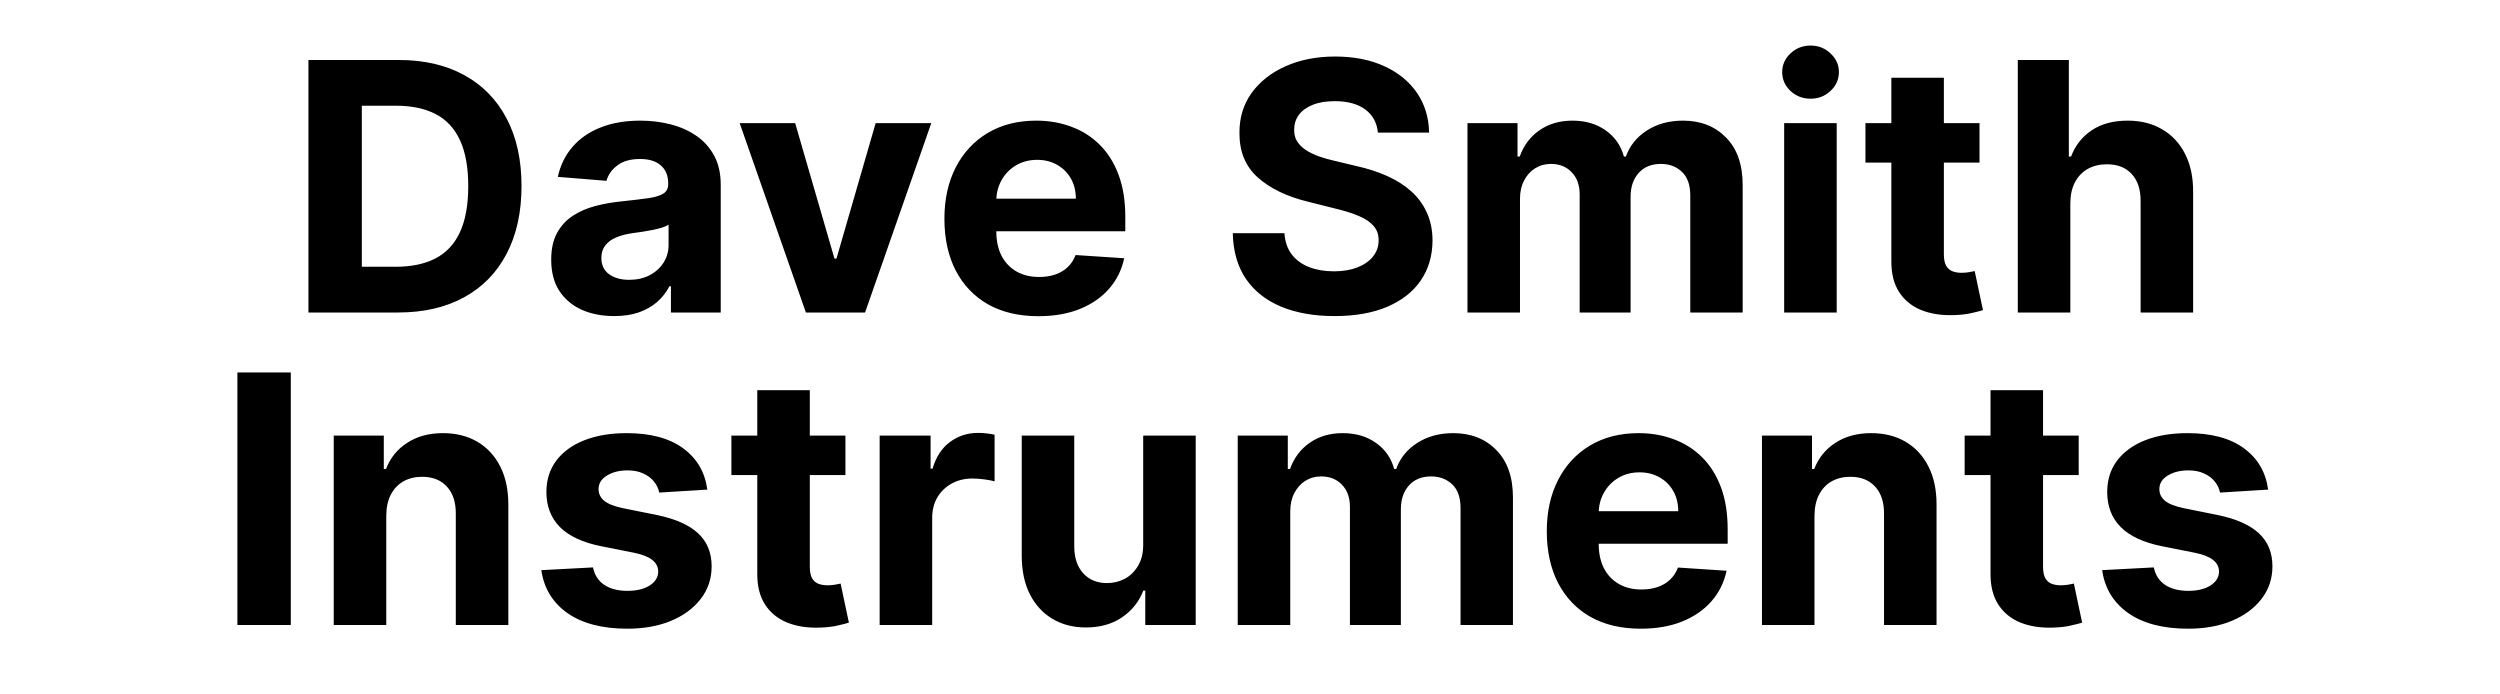 <svg width="144" height="40" viewBox="0 0 144 40" fill="none" xmlns="http://www.w3.org/2000/svg">
<path d="M22.922 18H17.766V3.455H22.965C24.428 3.455 25.688 3.746 26.743 4.328C27.799 4.906 28.611 5.737 29.18 6.821C29.752 7.905 30.039 9.203 30.039 10.713C30.039 12.228 29.752 13.53 29.18 14.619C28.611 15.708 27.795 16.544 26.729 17.126C25.669 17.709 24.4 18 22.922 18ZM20.841 15.365H22.795C23.704 15.365 24.468 15.204 25.089 14.882C25.714 14.555 26.182 14.051 26.495 13.369C26.812 12.683 26.971 11.797 26.971 10.713C26.971 9.638 26.812 8.76 26.495 8.078C26.182 7.396 25.716 6.894 25.096 6.572C24.475 6.25 23.711 6.089 22.802 6.089H20.841V15.365ZM35.371 18.206C34.675 18.206 34.055 18.085 33.51 17.844C32.966 17.598 32.535 17.235 32.218 16.757C31.905 16.274 31.749 15.673 31.749 14.953C31.749 14.347 31.86 13.838 32.083 13.426C32.305 13.014 32.608 12.683 32.992 12.432C33.375 12.181 33.811 11.992 34.298 11.864C34.791 11.736 35.307 11.646 35.847 11.594C36.481 11.527 36.993 11.466 37.381 11.409C37.769 11.348 38.051 11.258 38.226 11.139C38.401 11.021 38.489 10.846 38.489 10.614V10.571C38.489 10.121 38.347 9.773 38.063 9.527C37.783 9.281 37.386 9.158 36.87 9.158C36.325 9.158 35.892 9.278 35.57 9.52C35.248 9.757 35.035 10.055 34.931 10.415L32.132 10.188C32.274 9.525 32.554 8.952 32.97 8.469C33.387 7.981 33.924 7.607 34.583 7.347C35.245 7.081 36.013 6.949 36.884 6.949C37.49 6.949 38.07 7.02 38.624 7.162C39.182 7.304 39.677 7.524 40.108 7.822C40.544 8.121 40.887 8.504 41.138 8.973C41.389 9.437 41.514 9.993 41.514 10.642V18H38.645V16.487H38.56C38.385 16.828 38.15 17.129 37.857 17.389C37.563 17.645 37.21 17.846 36.798 17.993C36.386 18.135 35.911 18.206 35.371 18.206ZM36.237 16.118C36.682 16.118 37.075 16.03 37.416 15.855C37.757 15.675 38.025 15.434 38.219 15.131C38.413 14.828 38.51 14.484 38.51 14.101V12.943C38.415 13.005 38.285 13.062 38.12 13.114C37.959 13.161 37.776 13.206 37.573 13.249C37.369 13.287 37.165 13.322 36.962 13.355C36.758 13.383 36.574 13.41 36.408 13.433C36.053 13.485 35.743 13.568 35.477 13.682C35.212 13.796 35.006 13.949 34.86 14.143C34.713 14.333 34.639 14.57 34.639 14.854C34.639 15.266 34.788 15.581 35.087 15.798C35.39 16.011 35.773 16.118 36.237 16.118ZM53.642 7.091L49.828 18H46.419L42.605 7.091H45.801L48.066 14.896H48.18L50.438 7.091H53.642ZM59.81 18.213C58.688 18.213 57.722 17.986 56.912 17.531C56.107 17.072 55.487 16.423 55.051 15.585C54.616 14.742 54.398 13.746 54.398 12.595C54.398 11.473 54.616 10.488 55.051 9.641C55.487 8.793 56.1 8.133 56.891 7.659C57.686 7.186 58.619 6.949 59.689 6.949C60.409 6.949 61.079 7.065 61.699 7.297C62.324 7.524 62.868 7.867 63.333 8.327C63.801 8.786 64.166 9.364 64.426 10.06C64.687 10.751 64.817 11.561 64.817 12.489V13.32H55.605V11.445H61.969C61.969 11.009 61.874 10.623 61.685 10.287C61.495 9.951 61.233 9.688 60.897 9.499C60.565 9.304 60.179 9.207 59.739 9.207C59.279 9.207 58.872 9.314 58.517 9.527C58.167 9.735 57.892 10.017 57.693 10.372C57.495 10.723 57.393 11.113 57.388 11.544V13.327C57.388 13.867 57.487 14.333 57.686 14.726C57.89 15.119 58.176 15.422 58.546 15.635C58.915 15.848 59.353 15.954 59.86 15.954C60.196 15.954 60.504 15.907 60.783 15.812C61.062 15.718 61.301 15.576 61.5 15.386C61.699 15.197 61.851 14.965 61.955 14.69L64.753 14.875C64.611 15.547 64.32 16.134 63.879 16.636C63.444 17.134 62.88 17.522 62.189 17.801C61.502 18.076 60.709 18.213 59.81 18.213ZM79.368 7.638C79.311 7.065 79.067 6.62 78.636 6.303C78.205 5.985 77.621 5.827 76.882 5.827C76.38 5.827 75.956 5.898 75.611 6.04C75.265 6.177 75 6.369 74.815 6.615C74.635 6.861 74.545 7.141 74.545 7.453C74.536 7.714 74.59 7.941 74.709 8.135C74.832 8.329 75 8.497 75.213 8.639C75.426 8.777 75.672 8.897 75.951 9.001C76.231 9.101 76.529 9.186 76.846 9.257L78.153 9.57C78.788 9.712 79.37 9.901 79.9 10.138C80.431 10.374 80.89 10.666 81.278 11.011C81.666 11.357 81.967 11.764 82.18 12.233C82.398 12.702 82.509 13.239 82.514 13.845C82.509 14.735 82.282 15.507 81.832 16.16C81.387 16.809 80.743 17.313 79.9 17.673C79.062 18.028 78.051 18.206 76.868 18.206C75.694 18.206 74.671 18.026 73.799 17.666C72.933 17.306 72.256 16.774 71.768 16.068C71.285 15.358 71.032 14.48 71.008 13.433H73.984C74.017 13.921 74.157 14.328 74.403 14.655C74.654 14.977 74.988 15.221 75.405 15.386C75.826 15.547 76.302 15.628 76.832 15.628C77.353 15.628 77.805 15.552 78.189 15.401C78.577 15.249 78.878 15.038 79.091 14.768C79.304 14.499 79.41 14.188 79.41 13.838C79.41 13.511 79.313 13.237 79.119 13.014C78.93 12.792 78.65 12.602 78.281 12.446C77.916 12.29 77.469 12.148 76.939 12.02L75.355 11.622C74.129 11.324 73.16 10.857 72.45 10.223C71.74 9.589 71.387 8.734 71.392 7.659C71.387 6.778 71.621 6.009 72.095 5.351C72.573 4.693 73.229 4.179 74.062 3.81C74.896 3.44 75.843 3.256 76.903 3.256C77.983 3.256 78.925 3.44 79.73 3.81C80.54 4.179 81.169 4.693 81.619 5.351C82.069 6.009 82.301 6.771 82.315 7.638H79.368ZM84.526 18V7.091H87.409V9.016H87.537C87.764 8.376 88.143 7.872 88.674 7.503C89.204 7.134 89.838 6.949 90.577 6.949C91.325 6.949 91.962 7.136 92.487 7.51C93.013 7.879 93.363 8.381 93.538 9.016H93.652C93.875 8.391 94.277 7.891 94.86 7.517C95.447 7.138 96.14 6.949 96.941 6.949C97.959 6.949 98.785 7.273 99.419 7.922C100.058 8.566 100.378 9.48 100.378 10.663V18H97.36V11.26C97.36 10.654 97.199 10.199 96.877 9.896C96.555 9.593 96.152 9.442 95.669 9.442C95.12 9.442 94.692 9.617 94.384 9.967C94.076 10.313 93.922 10.77 93.922 11.338V18H90.989V11.196C90.989 10.661 90.835 10.235 90.527 9.918C90.224 9.6 89.824 9.442 89.327 9.442C88.991 9.442 88.688 9.527 88.418 9.697C88.153 9.863 87.942 10.098 87.786 10.401C87.629 10.699 87.551 11.049 87.551 11.452V18H84.526ZM102.768 18V7.091H105.794V18H102.768ZM104.288 5.685C103.838 5.685 103.452 5.536 103.13 5.237C102.813 4.934 102.654 4.572 102.654 4.151C102.654 3.734 102.813 3.376 103.13 3.078C103.452 2.775 103.838 2.624 104.288 2.624C104.738 2.624 105.121 2.775 105.438 3.078C105.76 3.376 105.921 3.734 105.921 4.151C105.921 4.572 105.76 4.934 105.438 5.237C105.121 5.536 104.738 5.685 104.288 5.685ZM114.02 7.091V9.364H107.45V7.091H114.02ZM108.942 4.477H111.967V14.648C111.967 14.927 112.01 15.145 112.095 15.301C112.18 15.453 112.299 15.559 112.45 15.621C112.606 15.682 112.786 15.713 112.99 15.713C113.132 15.713 113.274 15.701 113.416 15.678C113.558 15.649 113.667 15.628 113.743 15.614L114.219 17.865C114.067 17.912 113.854 17.967 113.579 18.028C113.305 18.095 112.971 18.135 112.578 18.149C111.849 18.178 111.21 18.081 110.66 17.858C110.116 17.635 109.692 17.29 109.389 16.821C109.086 16.352 108.937 15.76 108.942 15.046V4.477ZM119.251 11.693V18H116.225V3.455H119.165V9.016H119.293C119.539 8.372 119.937 7.867 120.486 7.503C121.036 7.134 121.724 6.949 122.553 6.949C123.311 6.949 123.971 7.115 124.535 7.446C125.103 7.773 125.543 8.244 125.856 8.859C126.173 9.47 126.329 10.202 126.324 11.054V18H123.299V11.594C123.304 10.921 123.133 10.398 122.787 10.024C122.447 9.65 121.968 9.463 121.353 9.463C120.941 9.463 120.576 9.551 120.259 9.726C119.947 9.901 119.7 10.157 119.52 10.493C119.345 10.824 119.255 11.224 119.251 11.693ZM16.75 21.454V36H13.674V21.454H16.75ZM22.249 29.693V36H19.223V25.091H22.107V27.016H22.234C22.476 26.381 22.881 25.879 23.449 25.51C24.017 25.136 24.706 24.949 25.516 24.949C26.273 24.949 26.934 25.115 27.497 25.446C28.061 25.777 28.499 26.251 28.811 26.866C29.124 27.477 29.28 28.206 29.28 29.054V36H26.254V29.594C26.259 28.926 26.088 28.405 25.743 28.031C25.397 27.652 24.921 27.463 24.315 27.463C23.908 27.463 23.548 27.551 23.236 27.726C22.928 27.901 22.687 28.157 22.511 28.493C22.341 28.824 22.253 29.224 22.249 29.693ZM40.741 28.202L37.971 28.372C37.924 28.135 37.822 27.922 37.666 27.733C37.51 27.539 37.304 27.385 37.048 27.271C36.797 27.153 36.496 27.094 36.146 27.094C35.677 27.094 35.282 27.193 34.96 27.392C34.638 27.586 34.477 27.847 34.477 28.173C34.477 28.434 34.581 28.654 34.789 28.834C34.998 29.014 35.355 29.158 35.862 29.267L37.836 29.665C38.897 29.883 39.688 30.233 40.209 30.716C40.729 31.199 40.99 31.833 40.99 32.619C40.99 33.334 40.779 33.962 40.358 34.501C39.941 35.041 39.368 35.463 38.639 35.766C37.914 36.064 37.079 36.213 36.132 36.213C34.688 36.213 33.537 35.912 32.68 35.311C31.828 34.705 31.328 33.881 31.181 32.84L34.157 32.683C34.247 33.124 34.465 33.46 34.811 33.692C35.156 33.919 35.599 34.033 36.139 34.033C36.669 34.033 37.095 33.931 37.417 33.727C37.744 33.519 37.91 33.251 37.914 32.925C37.91 32.65 37.794 32.425 37.566 32.25C37.339 32.07 36.989 31.933 36.515 31.838L34.626 31.462C33.561 31.249 32.768 30.879 32.247 30.354C31.731 29.828 31.473 29.158 31.473 28.344C31.473 27.643 31.662 27.039 32.041 26.533C32.424 26.026 32.962 25.635 33.653 25.361C34.349 25.086 35.163 24.949 36.096 24.949C37.474 24.949 38.558 25.24 39.349 25.822C40.145 26.405 40.608 27.198 40.741 28.202ZM48.697 25.091V27.364H42.128V25.091H48.697ZM43.619 22.477H46.645V32.648C46.645 32.927 46.688 33.145 46.773 33.301C46.858 33.453 46.976 33.559 47.128 33.621C47.284 33.682 47.464 33.713 47.668 33.713C47.81 33.713 47.952 33.701 48.094 33.678C48.236 33.649 48.345 33.628 48.42 33.614L48.896 35.865C48.745 35.912 48.532 35.967 48.257 36.028C47.983 36.095 47.649 36.135 47.256 36.149C46.526 36.178 45.887 36.081 45.338 35.858C44.794 35.635 44.37 35.29 44.067 34.821C43.764 34.352 43.615 33.76 43.619 33.045V22.477ZM50.668 36V25.091H53.602V26.994H53.715C53.914 26.317 54.248 25.806 54.717 25.46C55.185 25.11 55.725 24.935 56.336 24.935C56.487 24.935 56.651 24.944 56.826 24.963C57.001 24.982 57.155 25.008 57.288 25.041V27.726C57.146 27.683 56.949 27.645 56.698 27.612C56.447 27.579 56.218 27.562 56.009 27.562C55.564 27.562 55.166 27.66 54.816 27.854C54.47 28.043 54.196 28.308 53.992 28.649C53.793 28.99 53.694 29.383 53.694 29.828V36H50.668ZM65.848 31.355V25.091H68.873V36H65.968V34.019H65.855C65.609 34.658 65.199 35.171 64.626 35.56C64.058 35.948 63.364 36.142 62.545 36.142C61.816 36.142 61.174 35.976 60.62 35.645C60.066 35.313 59.633 34.842 59.321 34.231C59.013 33.621 58.857 32.889 58.852 32.037V25.091H61.877V31.497C61.882 32.141 62.055 32.65 62.396 33.024C62.737 33.398 63.194 33.585 63.767 33.585C64.131 33.585 64.472 33.502 64.789 33.337C65.107 33.166 65.362 32.915 65.556 32.584C65.755 32.252 65.852 31.843 65.848 31.355ZM71.293 36V25.091H74.177V27.016H74.305C74.532 26.376 74.911 25.872 75.441 25.503C75.971 25.134 76.606 24.949 77.344 24.949C78.093 24.949 78.729 25.136 79.255 25.51C79.781 25.879 80.131 26.381 80.306 27.016H80.42C80.642 26.391 81.045 25.891 81.627 25.517C82.214 25.138 82.908 24.949 83.708 24.949C84.726 24.949 85.552 25.273 86.187 25.922C86.826 26.566 87.146 27.48 87.146 28.663V36H84.127V29.26C84.127 28.654 83.966 28.199 83.644 27.896C83.322 27.593 82.92 27.442 82.437 27.442C81.888 27.442 81.459 27.617 81.151 27.967C80.844 28.313 80.69 28.77 80.69 29.338V36H77.756V29.196C77.756 28.661 77.603 28.235 77.295 27.918C76.992 27.6 76.592 27.442 76.094 27.442C75.758 27.442 75.455 27.527 75.185 27.697C74.92 27.863 74.71 28.098 74.553 28.401C74.397 28.699 74.319 29.049 74.319 29.452V36H71.293ZM94.507 36.213C93.385 36.213 92.419 35.986 91.609 35.531C90.805 35.072 90.184 34.423 89.749 33.585C89.313 32.742 89.095 31.746 89.095 30.595C89.095 29.473 89.313 28.488 89.749 27.641C90.184 26.793 90.797 26.133 91.588 25.659C92.383 25.186 93.316 24.949 94.386 24.949C95.106 24.949 95.776 25.065 96.396 25.297C97.021 25.524 97.566 25.867 98.03 26.327C98.499 26.786 98.863 27.364 99.124 28.06C99.384 28.751 99.514 29.561 99.514 30.489V31.32H90.303V29.445H96.666C96.666 29.009 96.572 28.623 96.382 28.287C96.193 27.951 95.93 27.688 95.594 27.499C95.262 27.305 94.876 27.207 94.436 27.207C93.977 27.207 93.57 27.314 93.215 27.527C92.864 27.735 92.59 28.017 92.391 28.372C92.192 28.723 92.09 29.113 92.085 29.544V31.327C92.085 31.866 92.185 32.333 92.383 32.726C92.587 33.119 92.874 33.422 93.243 33.635C93.612 33.848 94.05 33.955 94.557 33.955C94.893 33.955 95.201 33.907 95.48 33.812C95.76 33.718 95.999 33.576 96.197 33.386C96.396 33.197 96.548 32.965 96.652 32.69L99.45 32.875C99.308 33.547 99.017 34.135 98.577 34.636C98.141 35.133 97.578 35.522 96.886 35.801C96.2 36.076 95.407 36.213 94.507 36.213ZM104.514 29.693V36H101.489V25.091H104.372V27.016H104.5C104.741 26.381 105.146 25.879 105.714 25.51C106.283 25.136 106.972 24.949 107.781 24.949C108.539 24.949 109.199 25.115 109.763 25.446C110.326 25.777 110.764 26.251 111.077 26.866C111.389 27.477 111.545 28.206 111.545 29.054V36H108.52V29.594C108.525 28.926 108.354 28.405 108.009 28.031C107.663 27.652 107.187 27.463 106.581 27.463C106.174 27.463 105.814 27.551 105.501 27.726C105.194 27.901 104.952 28.157 104.777 28.493C104.607 28.824 104.519 29.224 104.514 29.693ZM119.733 25.091V27.364H113.163V25.091H119.733ZM114.654 22.477H117.68V32.648C117.68 32.927 117.723 33.145 117.808 33.301C117.893 33.453 118.011 33.559 118.163 33.621C118.319 33.682 118.499 33.713 118.703 33.713C118.845 33.713 118.987 33.701 119.129 33.678C119.271 33.649 119.38 33.628 119.456 33.614L119.931 35.865C119.78 35.912 119.567 35.967 119.292 36.028C119.018 36.095 118.684 36.135 118.291 36.149C117.562 36.178 116.922 36.081 116.373 35.858C115.829 35.635 115.405 35.29 115.102 34.821C114.799 34.352 114.65 33.76 114.654 33.045V22.477ZM130.643 28.202L127.874 28.372C127.826 28.135 127.724 27.922 127.568 27.733C127.412 27.539 127.206 27.385 126.95 27.271C126.699 27.153 126.399 27.094 126.048 27.094C125.58 27.094 125.184 27.193 124.862 27.392C124.54 27.586 124.379 27.847 124.379 28.173C124.379 28.434 124.483 28.654 124.692 28.834C124.9 29.014 125.258 29.158 125.764 29.267L127.739 29.665C128.799 29.883 129.59 30.233 130.111 30.716C130.632 31.199 130.892 31.833 130.892 32.619C130.892 33.334 130.681 33.962 130.26 34.501C129.843 35.041 129.27 35.463 128.541 35.766C127.817 36.064 126.981 36.213 126.034 36.213C124.59 36.213 123.439 35.912 122.582 35.311C121.73 34.705 121.231 33.881 121.084 32.84L124.06 32.683C124.15 33.124 124.367 33.46 124.713 33.692C125.059 33.919 125.501 34.033 126.041 34.033C126.571 34.033 126.998 33.931 127.32 33.727C127.646 33.519 127.812 33.251 127.817 32.925C127.812 32.65 127.696 32.425 127.469 32.25C127.241 32.07 126.891 31.933 126.418 31.838L124.528 31.462C123.463 31.249 122.67 30.879 122.149 30.354C121.633 29.828 121.375 29.158 121.375 28.344C121.375 27.643 121.564 27.039 121.943 26.533C122.327 26.026 122.864 25.635 123.555 25.361C124.251 25.086 125.066 24.949 125.999 24.949C127.376 24.949 128.461 25.24 129.251 25.822C130.047 26.405 130.511 27.198 130.643 28.202Z" fill="black"/>
</svg>
